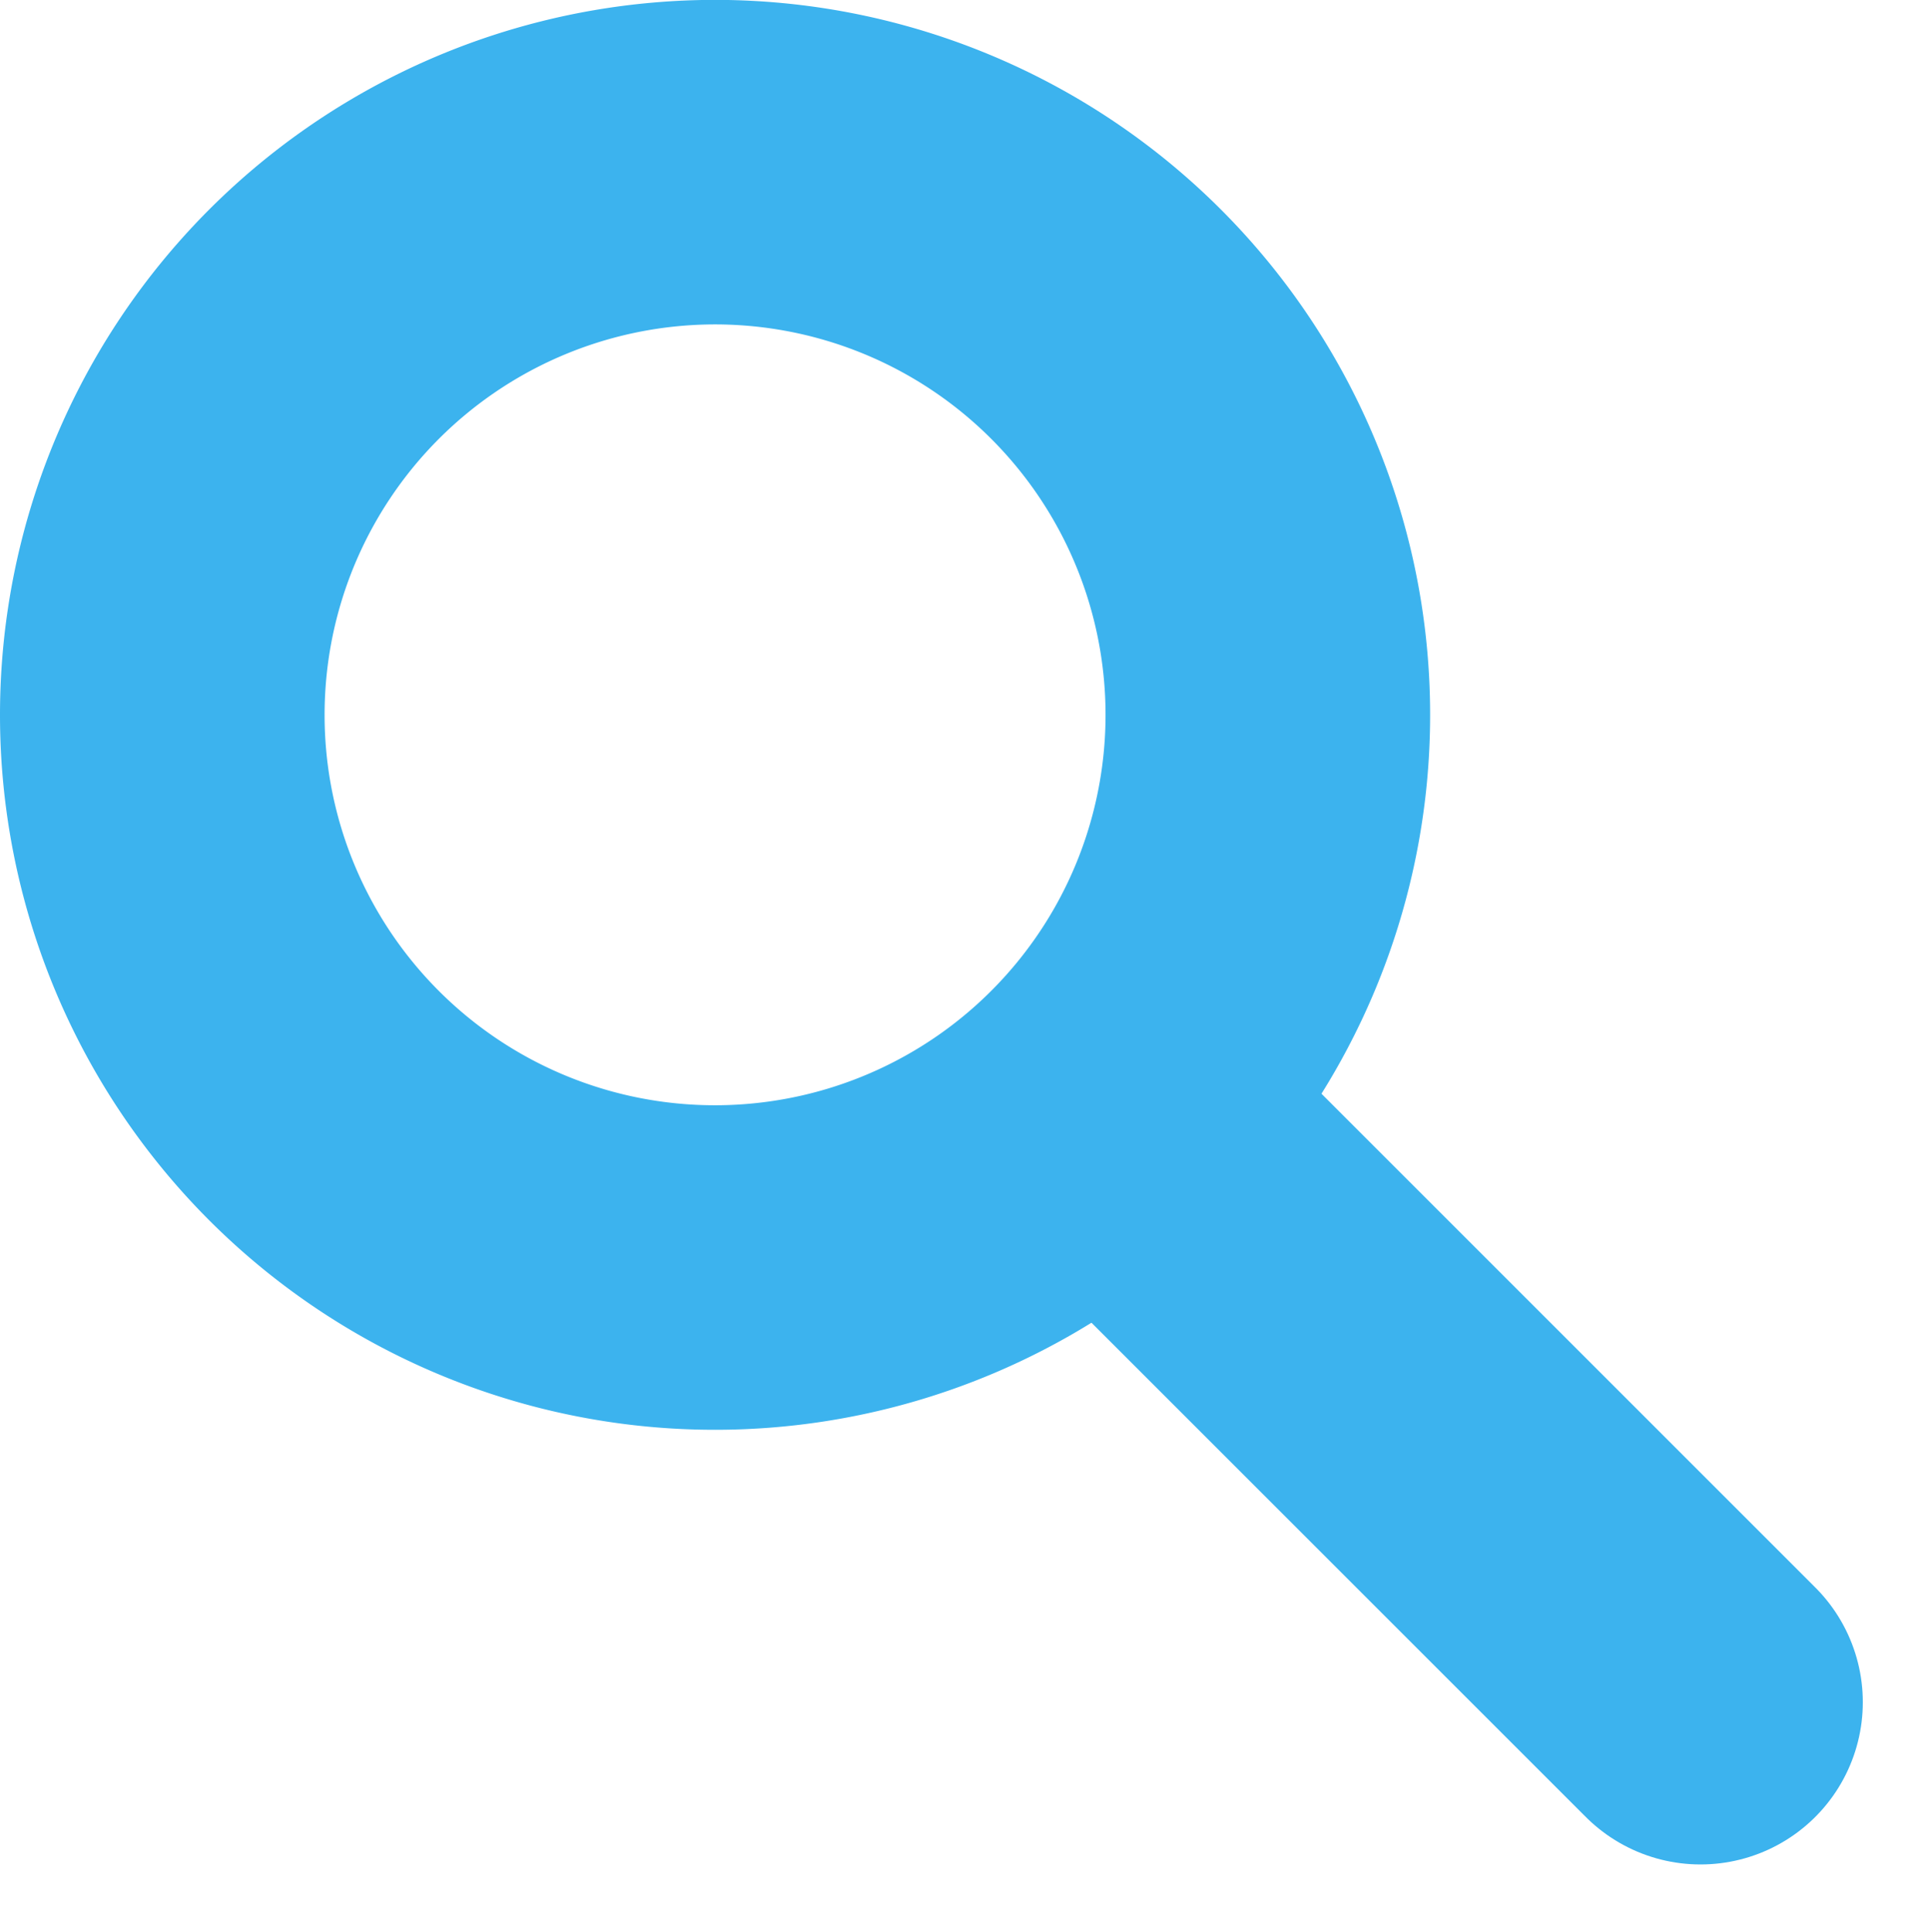 <svg xmlns="http://www.w3.org/2000/svg" width="17.838" height="17.856" viewBox="0 0 17.838 17.856">
  <g id="Group_490" data-name="Group 490" transform="translate(1.5 1.5)">
    <path id="Path_136" data-name="Path 136" d="M23.566,28.659a5.109,5.109,0,1,0-5.108-5.108A5.107,5.107,0,0,0,23.566,28.659Zm0,1.277" transform="translate(-18.458 -18.442)" fill="none" stroke="#3cb3ee" stroke-miterlimit="10" stroke-width="3"/>
    <line id="Line_22" data-name="Line 22" x1="5.279" y1="5.279" transform="translate(8.938 8.956)" fill="none" stroke="#3cb3ee" stroke-linecap="round" stroke-miterlimit="10" stroke-width="3"/>
  </g>
</svg>
